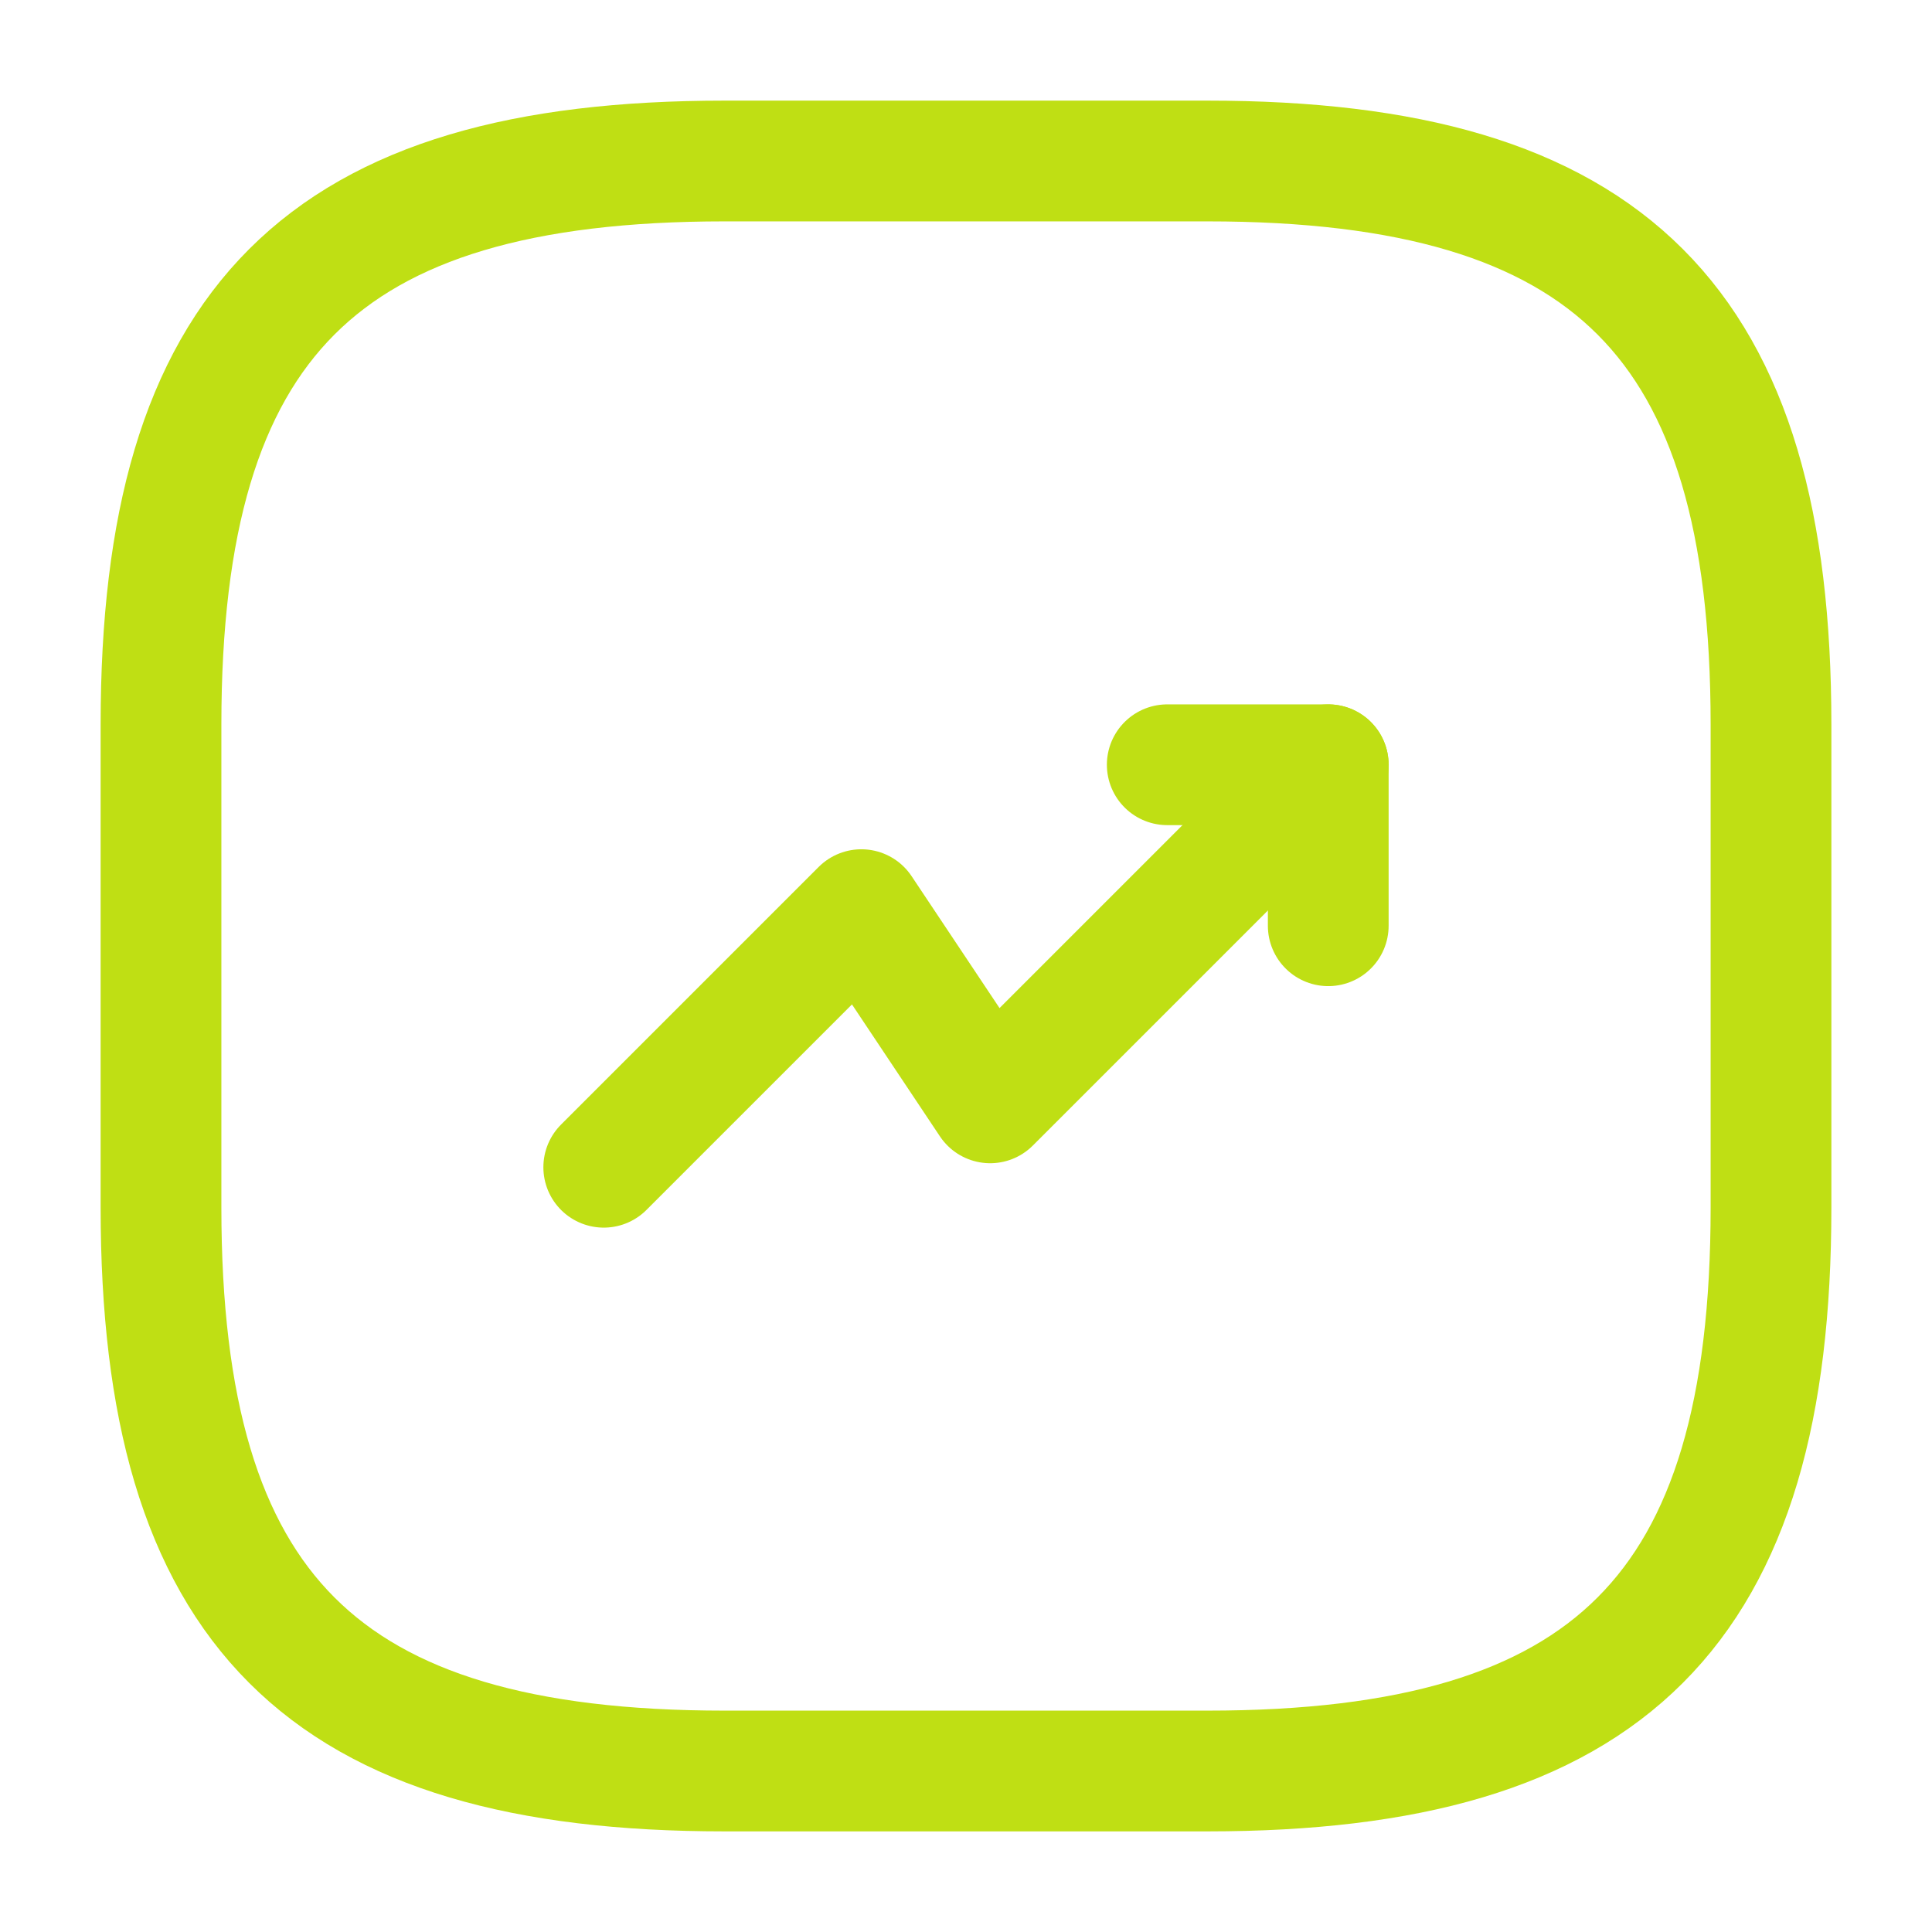 <?xml version="1.0" encoding="UTF-8"?> <svg xmlns="http://www.w3.org/2000/svg" width="24" height="24" viewBox="0 0 24 24" fill="none"><path d="M16.5 9.5L12.3 13.7L10.7 11.3L7.5 14.5" stroke="#BFDF14" stroke-width="1.5" stroke-linecap="round" stroke-linejoin="round"></path><path d="M14.5 9.5H16.5V11.5" stroke="#BFDF14" stroke-width="1.5" stroke-linecap="round" stroke-linejoin="round"></path><path d="M9 22H15C20 22 22 20 22 15V9C22 4 20 2 15 2H9C4 2 2 4 2 9V15C2 20 4 22 9 22Z" stroke="#BFDF14" stroke-width="1.5" stroke-linecap="round" stroke-linejoin="round"></path></svg> 